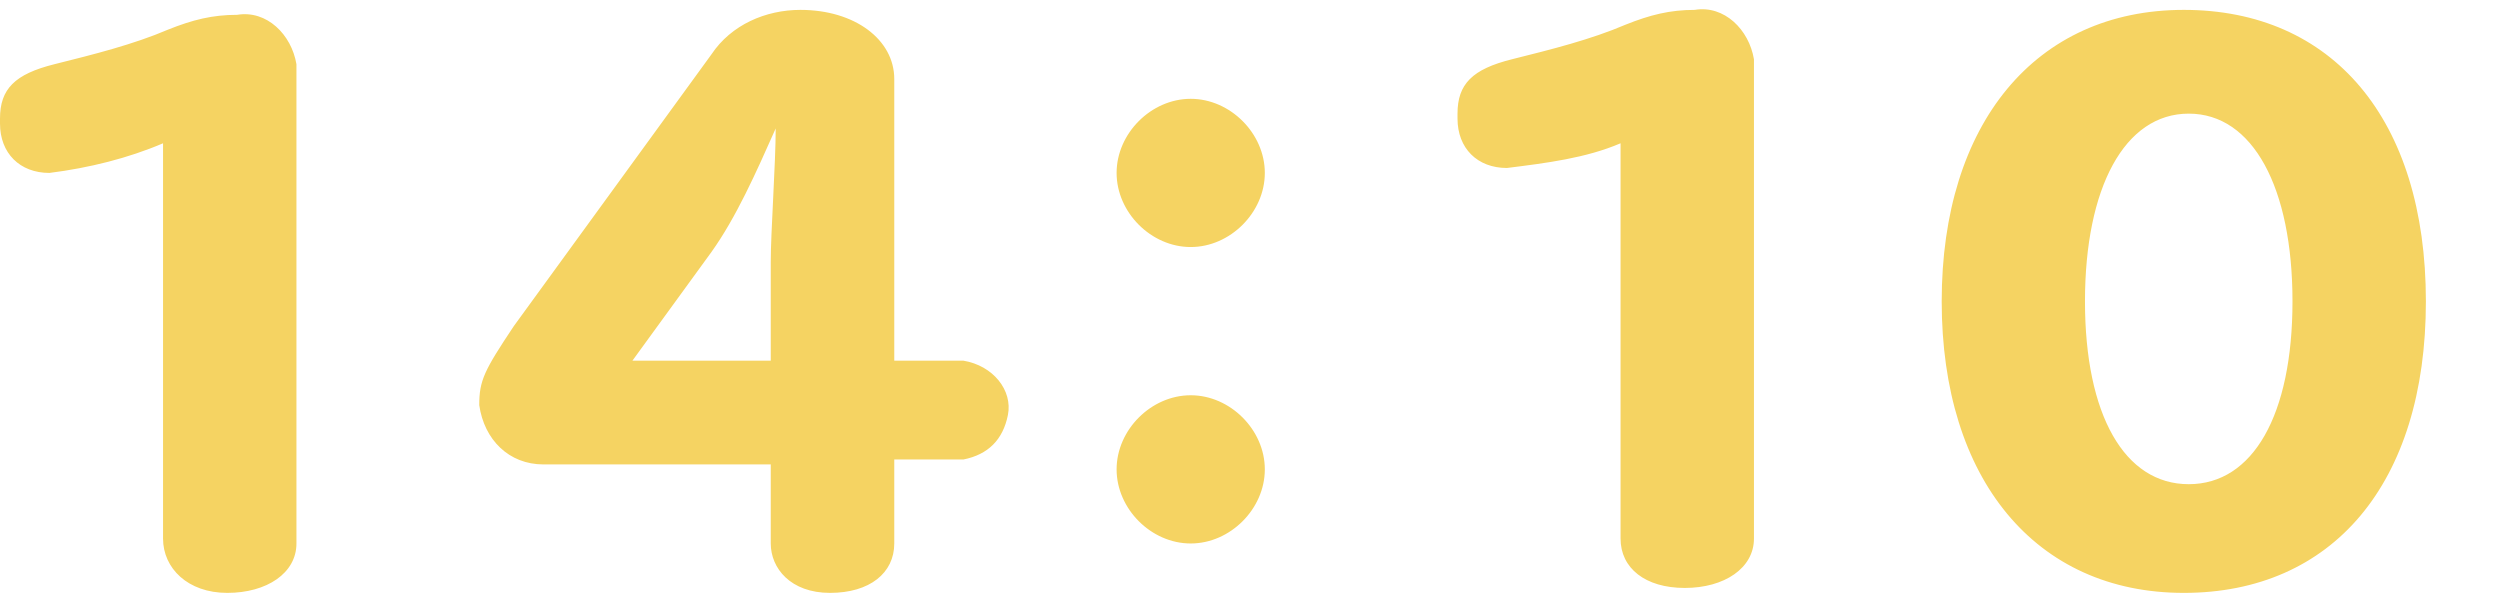 <?xml version="1.0" encoding="utf-8"?>
<!-- Generator: Adobe Illustrator 25.3.1, SVG Export Plug-In . SVG Version: 6.00 Build 0)  -->
<svg version="1.1" id="レイヤー_9" xmlns="http://www.w3.org/2000/svg" xmlns:xlink="http://www.w3.org/1999/xlink" x="0px"
	 y="0px" width="50.6px" height="12.3px" viewBox="0 0 50.6 12.3" style="enable-background:new 0 0 50.6 12.3;"
	 xml:space="preserve">
<style type="text/css">
	.st0{fill:#F5D362;}
</style>
<path id="合体_125" class="st0" d="M39.3,6.1c0-3.6,1.9-5.9,4.9-5.9s4.9,2.2,4.9,5.9s-1.9,5.9-4.9,5.9S39.3,9.7,39.3,6.1z
	 M42.2,6.1c0,2.3,0.8,3.7,2.1,3.7s2.1-1.4,2.1-3.7c0-2.3-0.8-3.8-2.1-3.8S42.2,3.8,42.2,6.1z M32.8,10.9v-8
	c-0.7,0.3-1.5,0.4-2.3,0.5c-0.6,0-1-0.4-1-1c0,0,0-0.1,0-0.1c0-0.6,0.3-0.9,1.1-1.1c0.8-0.2,1.6-0.4,2.3-0.7
	c0.5-0.2,0.9-0.3,1.4-0.3c0.6-0.1,1.1,0.4,1.2,1c0,0.1,0,0.1,0,0.2v9.5c0,0.6-0.6,1-1.4,1S32.8,11.5,32.8,10.9z M15.6,11V9.4H11
	c-0.7,0-1.2-0.5-1.3-1.2c0,0,0,0,0,0c0-0.5,0.1-0.7,0.7-1.6l4-5.5c0.4-0.6,1.1-0.9,1.8-0.9c1.1,0,1.9,0.6,1.9,1.4v5.7h1.4
	c0.6,0.1,1,0.6,0.9,1.1c-0.1,0.5-0.4,0.8-0.9,0.9h-1.4V11c0,0.6-0.5,1-1.3,1S15.6,11.5,15.6,11L15.6,11z M14.4,5.1l-1.6,2.2h2.8v-2
	c0-0.6,0.1-2,0.1-2.7h0C15.3,3.5,14.9,4.4,14.4,5.1L14.4,5.1z M3.3,10.9v-8C2.6,3.2,1.8,3.4,1,3.5c-0.6,0-1-0.4-1-1c0,0,0-0.1,0-0.1
	c0-0.6,0.3-0.9,1.1-1.1c0.8-0.2,1.6-0.4,2.3-0.7c0.5-0.2,0.9-0.3,1.4-0.3c0.6-0.1,1.1,0.4,1.2,1c0,0.1,0,0.1,0,0.2v9.5
	c0,0.6-0.6,1-1.4,1S3.3,11.5,3.3,10.9L3.3,10.9z M22.6,9.5c0-0.8,0.7-1.5,1.5-1.5c0,0,0,0,0,0h0c0.8,0,1.5,0.7,1.5,1.5
	c0,0.8-0.7,1.5-1.5,1.5h0C23.3,11,22.6,10.3,22.6,9.5L22.6,9.5z M22.6,3.5c0-0.8,0.7-1.5,1.5-1.5c0,0,0,0,0,0h0
	c0.8,0,1.5,0.7,1.5,1.5c0,0.8-0.7,1.5-1.5,1.5h0C23.3,5,22.6,4.3,22.6,3.5L22.6,3.5z"/>
</svg>
